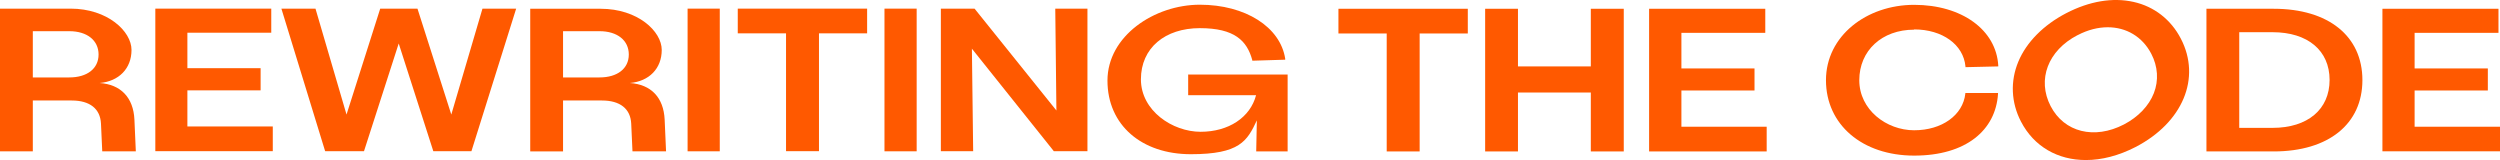 <svg width="500" height="32" viewBox="0 0 500 32" fill="none" xmlns="http://www.w3.org/2000/svg">
<path d="M6.563 20.099H14.342C17.966 20.099 20.044 21.746 20.196 24.71L20.449 30.26H27.164L26.885 23.925C26.683 19.516 24.149 16.88 19.917 16.602C23.768 16.272 26.302 13.713 26.302 9.988C26.302 6.263 21.513 1.727 14.114 1.727H0V30.26H6.563V20.099ZM6.563 6.238H13.861C17.408 6.238 19.714 8.062 19.714 10.9C19.714 13.738 17.408 15.487 13.861 15.487H6.563V6.238Z" fill="#FF5900"/>
<path d="M54.556 25.293H37.477V18.071H52.123V13.637H37.477V6.542H54.252V1.727H31.066V30.234H54.556V25.293Z" fill="#FF5900"/>
<path d="M65.047 30.234H72.8L79.743 8.696L86.661 30.234H94.288L103.233 1.727H96.493L90.26 22.911L83.494 1.727H76.044L69.304 22.911L63.096 1.727H56.279L64.996 30.133L65.047 30.234Z" fill="#FF5900"/>
<path d="M112.609 20.099H120.388C124.012 20.099 126.09 21.746 126.242 24.711L126.495 30.26H133.21L132.931 23.925C132.729 19.516 130.22 16.881 125.963 16.602C129.815 16.273 132.348 13.713 132.348 9.988C132.348 6.263 127.559 1.753 120.135 1.753H106.046V30.285H112.609V20.124V20.099ZM112.609 6.238H119.907C123.454 6.238 125.76 8.063 125.76 10.901C125.76 13.739 123.454 15.487 119.907 15.487H112.609V6.238Z" fill="#FF5900"/>
<path d="M143.954 1.727H137.518V30.26H143.954V1.727Z" fill="#FF5900"/>
<path d="M157.207 30.234H163.795V6.669H173.424V1.727H147.552V6.669H157.207V30.234Z" fill="#FF5900"/>
<path d="M183.332 1.727H176.895V30.26H183.332V1.727Z" fill="#FF5900"/>
<path d="M194.38 9.735L210.724 30.184L210.749 30.234H217.489V1.727H211.053L211.281 22.1L194.912 1.727H188.172V30.234H194.633L194.38 9.735Z" fill="#FF5900"/>
<path d="M237.634 14.853V19.034H251.216C250.051 23.494 245.718 26.357 240.118 26.357C234.518 26.357 228.183 22.151 228.183 15.867C228.183 9.583 233.023 5.63 239.966 5.63C246.909 5.63 249.392 8.138 250.456 12.015V12.142C250.481 12.142 257.044 11.939 257.044 11.939V11.762C256.082 5.402 249.062 0.942 239.966 0.942C230.869 0.942 221.493 7.201 221.493 16.12C221.493 25.04 228.36 30.842 238.166 30.842C247.973 30.842 249.443 28.182 251.368 24.077L251.242 30.285H257.526V14.904H237.609L237.634 14.853Z" fill="#FF5900"/>
<path d="M277.341 30.286H283.93V6.695H293.559V1.753H267.687V6.695H277.341V30.286Z" fill="#FF5900"/>
<path d="M303.593 18.503H318.163V30.286H324.752V1.753H318.163V13.283H303.593V1.753H297.03V30.286H303.593V18.503Z" fill="#FF5900"/>
<path d="M353.335 25.345H336.281V18.097H350.902V13.688H336.281V6.568H353.056V1.753H329.82V30.286H353.335V25.345Z" fill="#FF5900"/>
<path d="M382.83 5.883C388.481 5.883 392.687 8.924 393.092 13.282V13.434L399.655 13.282V13.13C399.25 5.959 392.332 0.967 382.83 0.967C373.328 0.967 365.194 7.175 365.194 16.044C365.194 24.913 372.441 31.121 382.83 31.121C393.219 31.121 399.149 26.028 399.605 18.755V18.603H393.067V18.73C392.586 23.038 388.379 26.053 382.83 26.053C377.281 26.053 371.858 21.948 371.858 16.044C371.858 10.14 376.368 5.934 382.83 5.934V5.883Z" fill="#FF5900"/>
<path d="M417.19 32.008C420.332 32.008 423.728 31.147 427.123 29.398C436.55 24.508 440.275 15.614 436.17 7.733C434.193 3.907 430.823 1.297 426.718 0.384C422.537 -0.553 417.875 0.232 413.237 2.64C408.702 4.996 405.281 8.442 403.659 12.345C402.037 16.247 402.215 20.504 404.191 24.305C406.801 29.348 411.59 32.008 417.165 32.008H417.19ZM415.543 7.023C417.57 5.959 419.623 5.452 421.549 5.452C425.223 5.452 428.466 7.302 430.266 10.774C431.583 13.308 431.761 16.095 430.772 18.629C429.784 21.163 427.656 23.393 424.792 24.888C418.863 27.954 412.832 26.459 410.121 21.214C407.384 15.918 409.589 10.089 415.518 7.023H415.543Z" fill="#FF5900"/>
<path d="M454.744 1.753H441.288V30.286H454.744C465.69 30.286 472.481 24.812 472.481 16.02C472.481 7.227 465.69 1.753 454.744 1.753ZM454.516 25.573H447.851V6.441H454.516C461.56 6.441 465.918 10.115 465.918 15.994C465.918 21.873 461.535 25.573 454.516 25.573Z" fill="#FF5900"/>
<path d="M482.921 18.097H497.567V13.688H482.921V6.568H499.696V1.753H476.485V30.26H500V25.345H482.921V18.097Z" fill="#FF5900"/>
</svg>
